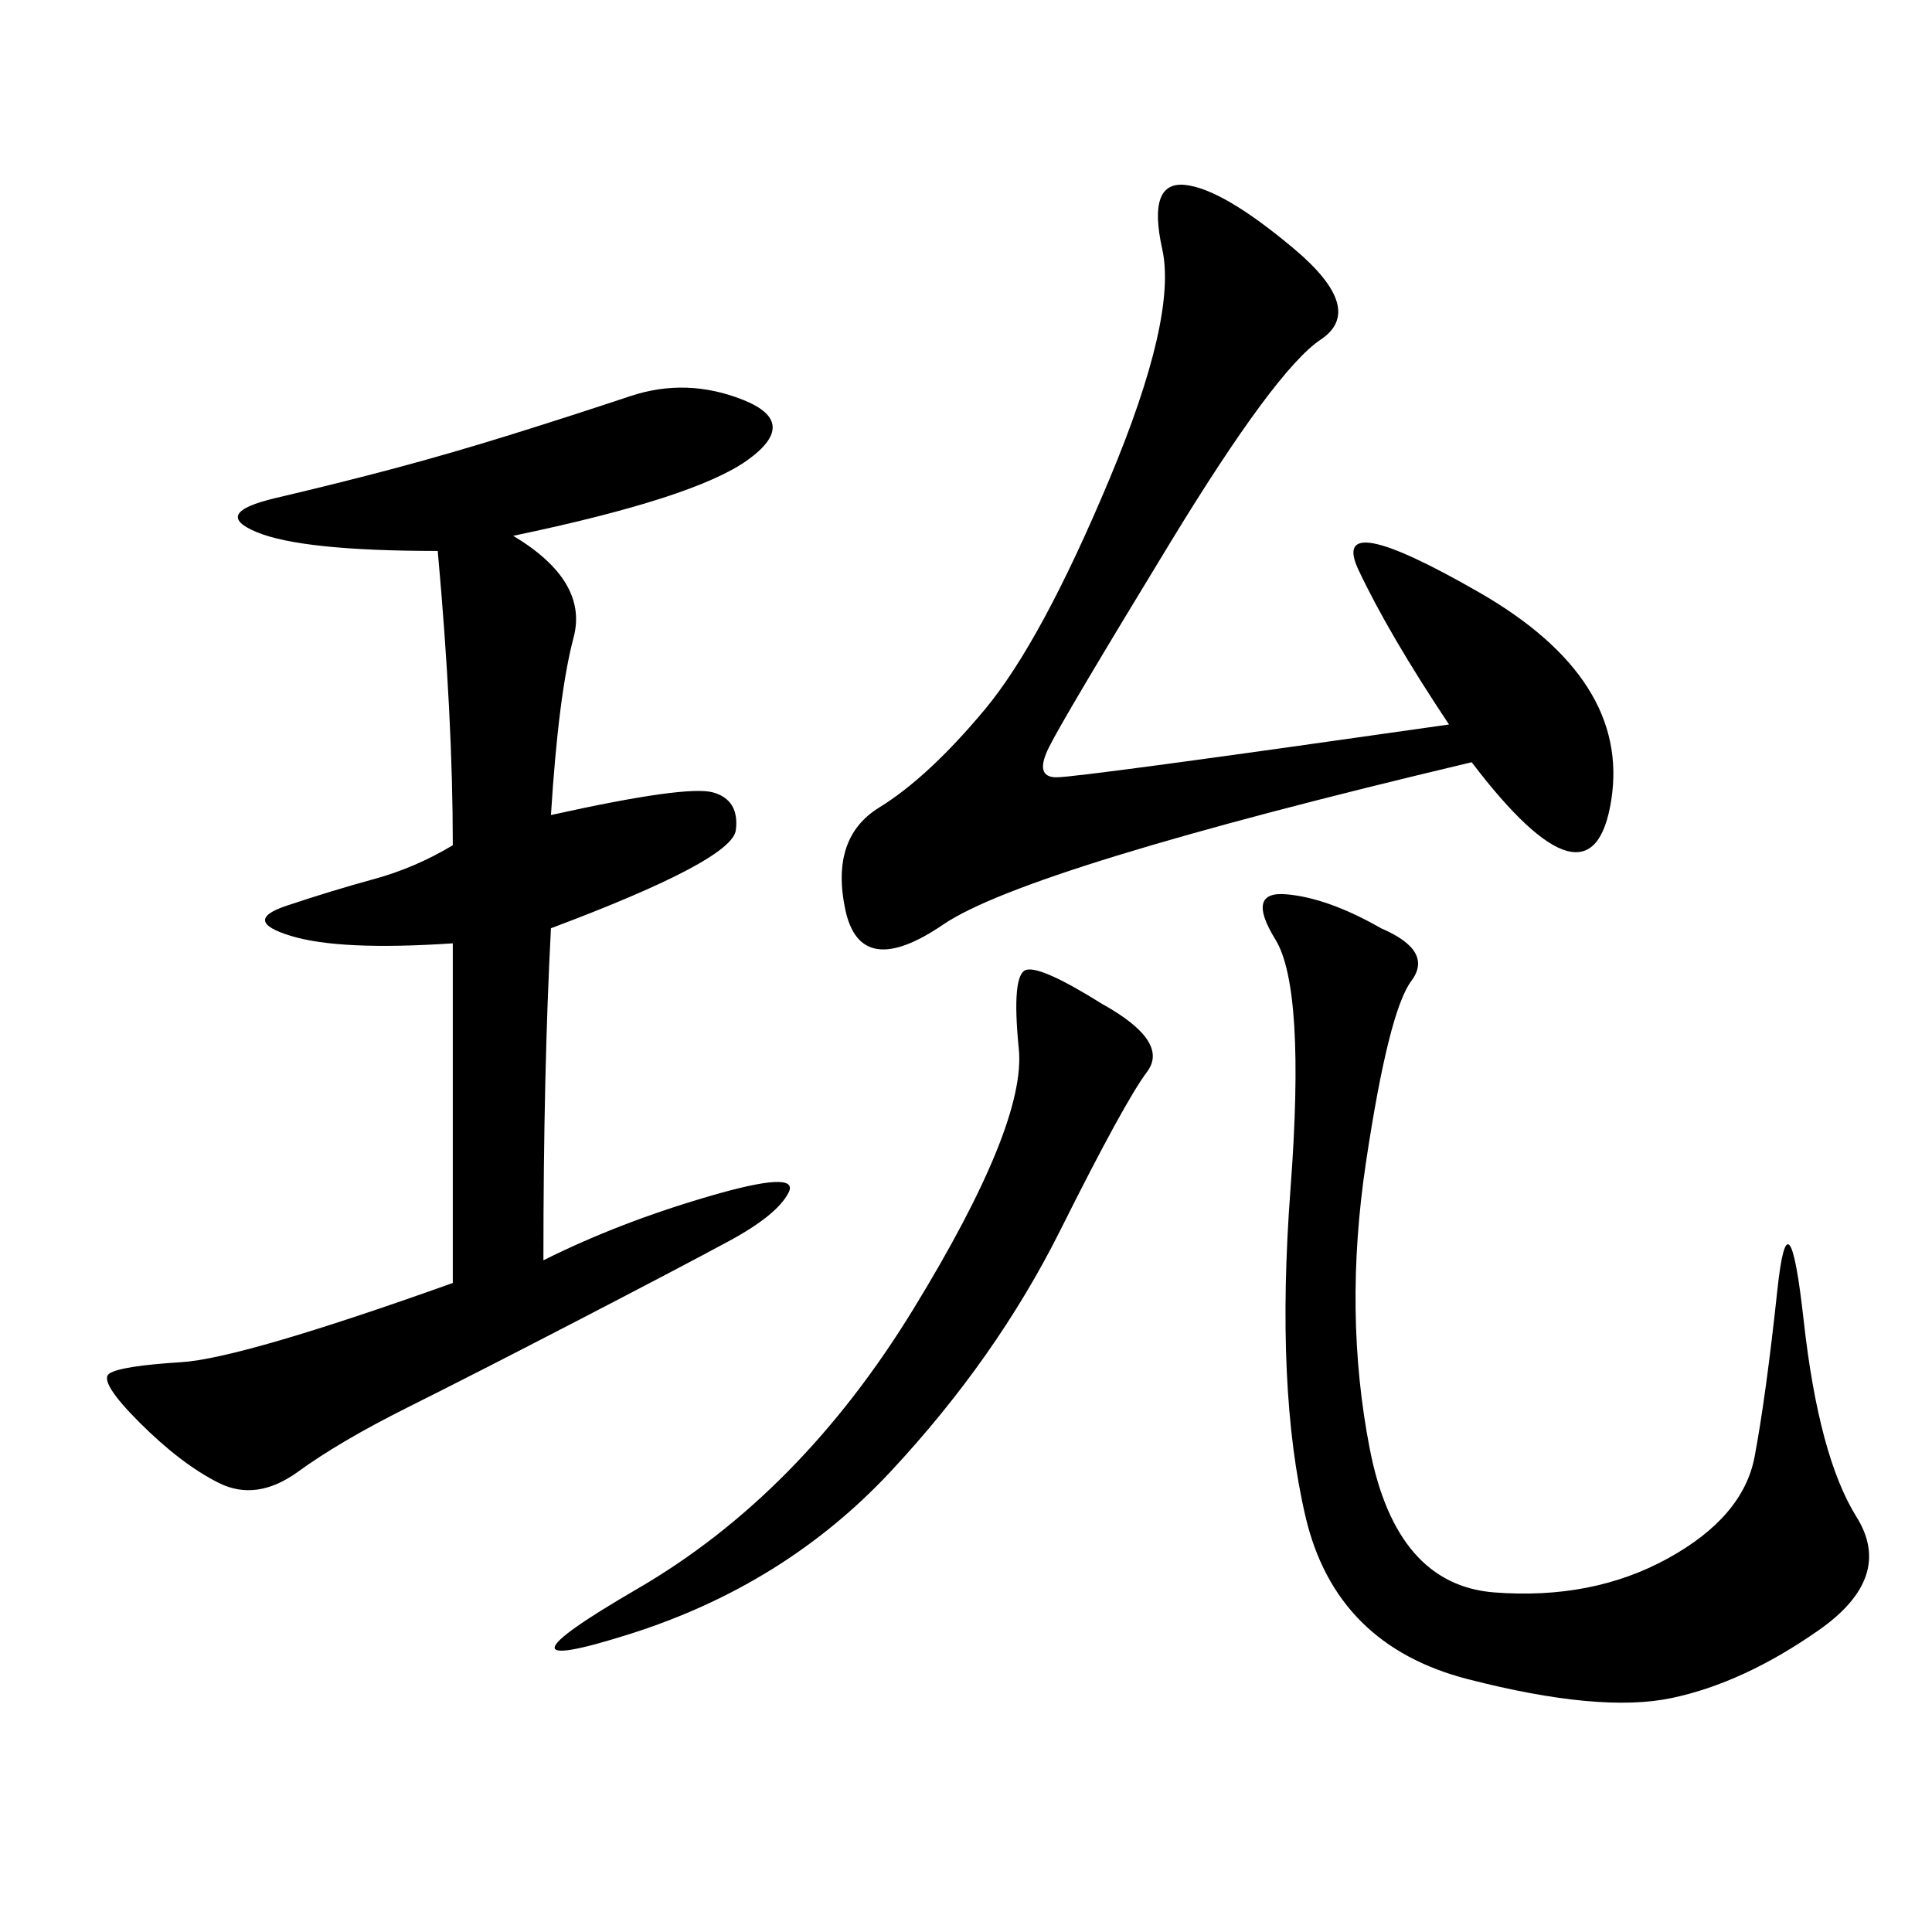 <svg xmlns="http://www.w3.org/2000/svg" xmlns:xlink="http://www.w3.org/1999/xlink" width="300" height="300"><path d="M79.69 83.20Q91.41 90.23 89.06 99.02Q86.72 107.81 85.55 126.56L85.55 126.56Q106.64 121.88 110.74 123.05Q114.84 124.22 114.26 128.91Q113.67 133.59 85.55 144.14L85.55 144.14Q84.38 166.41 84.38 195.70L84.38 195.70Q96.09 189.84 110.16 185.74Q124.22 181.64 122.46 185.16Q120.70 188.67 113.09 192.77Q105.47 196.88 89.65 205.08Q73.83 213.28 63.28 218.55Q52.73 223.83 46.29 228.52Q39.84 233.20 33.98 230.27Q28.13 227.34 21.68 220.90Q15.23 214.45 16.99 213.28Q18.75 212.11 28.13 211.52Q37.50 210.94 70.31 199.22L70.31 199.22L70.31 146.48Q52.73 147.66 45.12 145.31Q37.50 142.97 44.53 140.63Q51.56 138.28 58.01 136.52Q64.45 134.77 70.31 131.25L70.31 131.25Q70.31 111.33 67.97 85.55L67.97 85.55Q46.88 85.55 39.84 82.62Q32.81 79.69 42.77 77.34Q52.73 75 61.52 72.66Q70.31 70.31 79.69 67.38Q89.06 64.45 97.85 61.52Q106.64 58.59 115.43 62.11Q124.22 65.63 116.02 71.48Q107.81 77.34 79.69 83.20L79.69 83.20ZM225 112.50Q215.63 98.44 210.94 88.48Q206.25 78.52 229.69 91.99Q253.13 105.47 250.20 124.22Q247.27 142.97 228.52 118.36L228.52 118.36Q159.38 134.77 146.48 143.55Q133.59 152.34 131.25 141.21Q128.91 130.08 136.52 125.39Q144.14 120.70 152.93 110.16Q161.72 99.61 172.27 74.41Q182.81 49.22 180.47 38.67Q178.13 28.13 183.98 28.71Q189.84 29.30 200.98 38.67Q212.11 48.05 205.08 52.73Q198.05 57.42 181.64 84.38Q165.23 111.33 162.89 116.02Q160.55 120.70 164.06 120.70L164.06 120.70Q167.58 120.70 225 112.50L225 112.50ZM214.45 144.14Q222.66 147.66 219.14 152.34Q215.63 157.03 212.11 180.47Q208.59 203.91 212.70 225Q216.80 246.09 232.03 247.27Q247.27 248.44 258.98 241.99Q270.70 235.55 272.46 226.17Q274.22 216.80 275.98 200.39Q277.73 183.98 280.08 205.08Q282.42 226.17 288.28 235.55Q294.14 244.92 282.42 253.13Q270.70 261.33 259.57 263.67Q248.44 266.02 227.93 260.74Q207.42 255.47 202.73 235.55Q198.05 215.63 200.39 184.57Q202.73 153.52 198.05 145.90Q193.36 138.28 199.80 138.87Q206.25 139.45 214.45 144.14L214.45 144.14ZM171.09 155.86Q181.64 161.72 178.13 166.41Q174.61 171.09 164.65 191.02Q154.69 210.94 138.28 228.52Q121.88 246.09 97.85 253.71Q73.83 261.33 99.02 246.68Q124.22 232.03 141.80 203.32Q159.38 174.61 158.20 162.89Q157.03 151.17 159.38 150.59Q161.72 150 171.09 155.86L171.09 155.86Z"/></svg>
